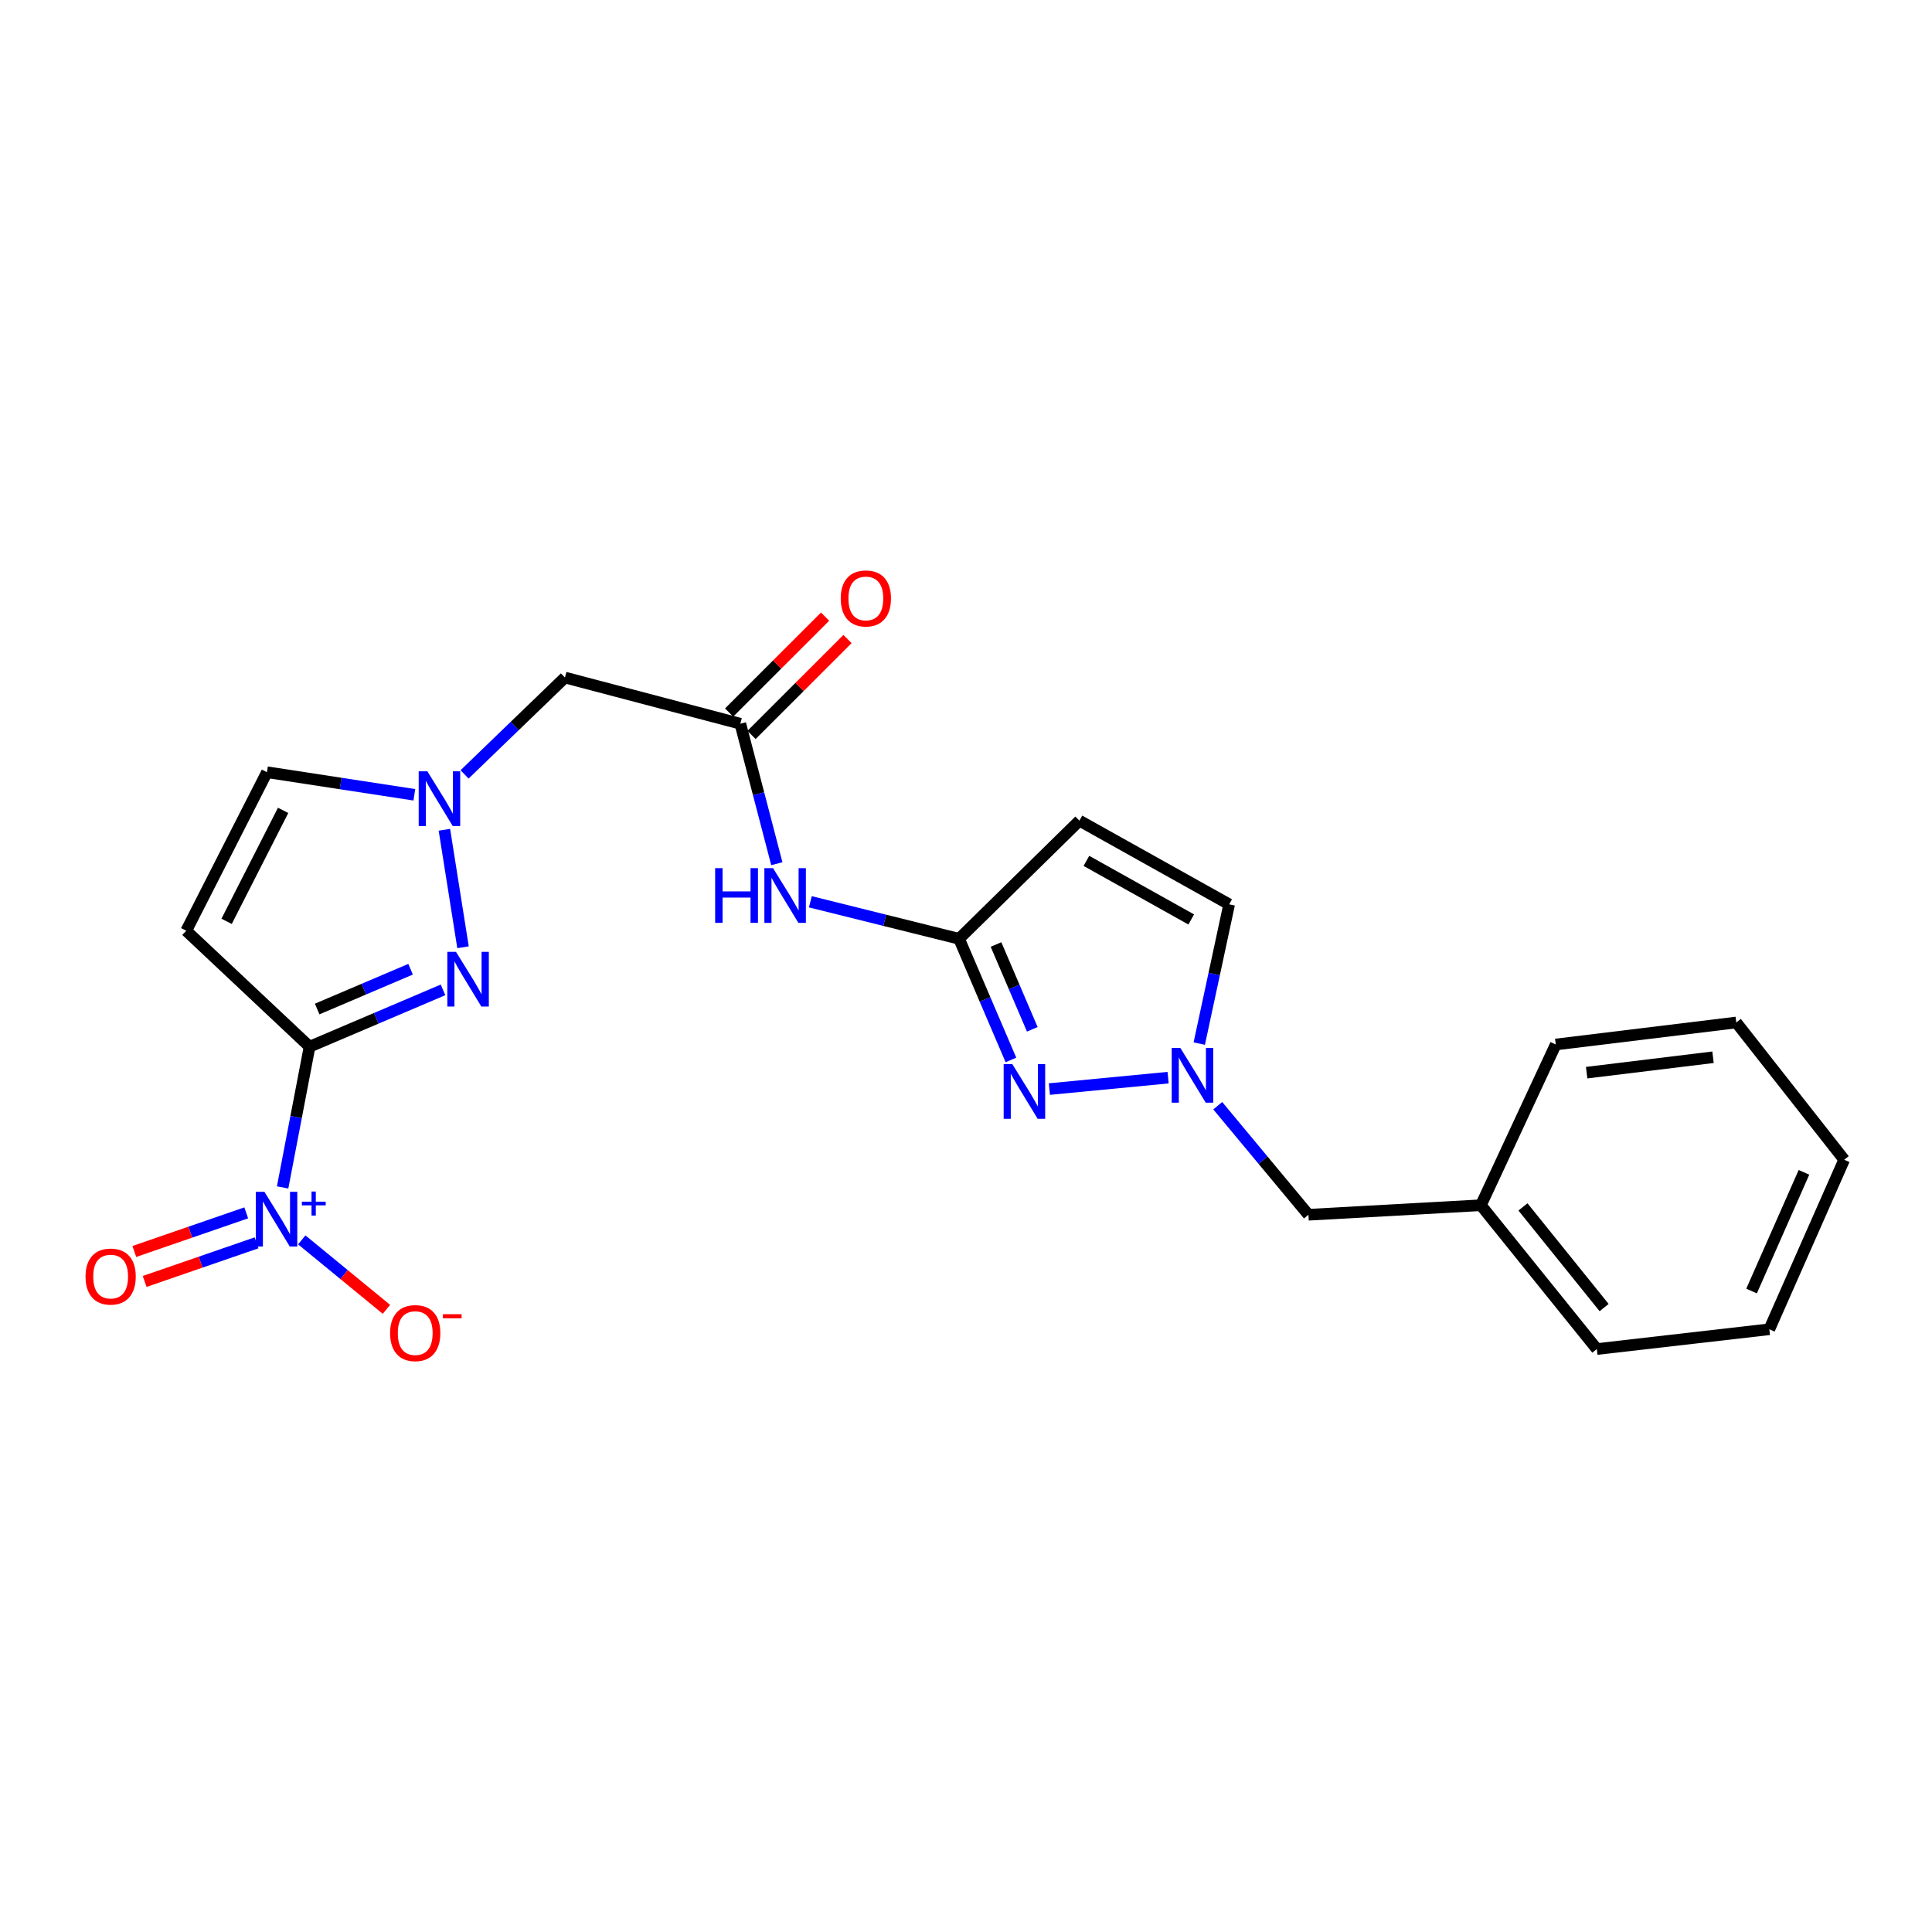 <?xml version='1.0' encoding='iso-8859-1'?>
<svg version='1.1' baseProfile='full'
              xmlns='http://www.w3.org/2000/svg'
                      xmlns:rdkit='http://www.rdkit.org/xml'
                      xmlns:xlink='http://www.w3.org/1999/xlink'
                  xml:space='preserve'
width='1000px' height='1000px' viewBox='0 0 1000 1000'>
<!-- END OF HEADER -->
<rect style='opacity:1.0;fill:#FFFFFF;stroke:none' width='1000' height='1000' x='0' y='0'> </rect>
<path class='bond-0' d='M 160.235,541.771 L 153.259,578.191' style='fill:none;fill-rule:evenodd;stroke:#000000;stroke-width:6px;stroke-linecap:butt;stroke-linejoin:miter;stroke-opacity:1' />
<path class='bond-0' d='M 153.259,578.191 L 146.283,614.612' style='fill:none;fill-rule:evenodd;stroke:#0000FF;stroke-width:6px;stroke-linecap:butt;stroke-linejoin:miter;stroke-opacity:1' />
<path class='bond-1' d='M 160.235,541.771 L 194.773,527.063' style='fill:none;fill-rule:evenodd;stroke:#000000;stroke-width:6px;stroke-linecap:butt;stroke-linejoin:miter;stroke-opacity:1' />
<path class='bond-1' d='M 194.773,527.063 L 229.311,512.355' style='fill:none;fill-rule:evenodd;stroke:#0000FF;stroke-width:6px;stroke-linecap:butt;stroke-linejoin:miter;stroke-opacity:1' />
<path class='bond-1' d='M 164.168,522.263 L 188.345,511.967' style='fill:none;fill-rule:evenodd;stroke:#000000;stroke-width:6px;stroke-linecap:butt;stroke-linejoin:miter;stroke-opacity:1' />
<path class='bond-1' d='M 188.345,511.967 L 212.521,501.672' style='fill:none;fill-rule:evenodd;stroke:#0000FF;stroke-width:6px;stroke-linecap:butt;stroke-linejoin:miter;stroke-opacity:1' />
<path class='bond-2' d='M 160.235,541.771 L 96.402,481.748' style='fill:none;fill-rule:evenodd;stroke:#000000;stroke-width:6px;stroke-linecap:butt;stroke-linejoin:miter;stroke-opacity:1' />
<path class='bond-13' d='M 156.196,641.758 L 178.107,659.732' style='fill:none;fill-rule:evenodd;stroke:#0000FF;stroke-width:6px;stroke-linecap:butt;stroke-linejoin:miter;stroke-opacity:1' />
<path class='bond-13' d='M 178.107,659.732 L 200.018,677.706' style='fill:none;fill-rule:evenodd;stroke:#FF0000;stroke-width:6px;stroke-linecap:butt;stroke-linejoin:miter;stroke-opacity:1' />
<path class='bond-14' d='M 127.449,627.778 L 98.485,637.771' style='fill:none;fill-rule:evenodd;stroke:#0000FF;stroke-width:6px;stroke-linecap:butt;stroke-linejoin:miter;stroke-opacity:1' />
<path class='bond-14' d='M 98.485,637.771 L 69.522,647.763' style='fill:none;fill-rule:evenodd;stroke:#FF0000;stroke-width:6px;stroke-linecap:butt;stroke-linejoin:miter;stroke-opacity:1' />
<path class='bond-14' d='M 132.8,643.288 L 103.837,653.281' style='fill:none;fill-rule:evenodd;stroke:#0000FF;stroke-width:6px;stroke-linecap:butt;stroke-linejoin:miter;stroke-opacity:1' />
<path class='bond-14' d='M 103.837,653.281 L 74.873,663.273' style='fill:none;fill-rule:evenodd;stroke:#FF0000;stroke-width:6px;stroke-linecap:butt;stroke-linejoin:miter;stroke-opacity:1' />
<path class='bond-3' d='M 239.66,490.307 L 230.014,429.482' style='fill:none;fill-rule:evenodd;stroke:#0000FF;stroke-width:6px;stroke-linecap:butt;stroke-linejoin:miter;stroke-opacity:1' />
<path class='bond-11' d='M 96.402,481.748 L 138.186,399.693' style='fill:none;fill-rule:evenodd;stroke:#000000;stroke-width:6px;stroke-linecap:butt;stroke-linejoin:miter;stroke-opacity:1' />
<path class='bond-11' d='M 117.29,476.885 L 146.539,419.447' style='fill:none;fill-rule:evenodd;stroke:#000000;stroke-width:6px;stroke-linecap:butt;stroke-linejoin:miter;stroke-opacity:1' />
<path class='bond-10' d='M 240.456,400.832 L 266.435,375.761' style='fill:none;fill-rule:evenodd;stroke:#0000FF;stroke-width:6px;stroke-linecap:butt;stroke-linejoin:miter;stroke-opacity:1' />
<path class='bond-10' d='M 266.435,375.761 L 292.414,350.69' style='fill:none;fill-rule:evenodd;stroke:#000000;stroke-width:6px;stroke-linecap:butt;stroke-linejoin:miter;stroke-opacity:1' />
<path class='bond-23' d='M 214.461,411.383 L 176.324,405.538' style='fill:none;fill-rule:evenodd;stroke:#0000FF;stroke-width:6px;stroke-linecap:butt;stroke-linejoin:miter;stroke-opacity:1' />
<path class='bond-23' d='M 176.324,405.538 L 138.186,399.693' style='fill:none;fill-rule:evenodd;stroke:#000000;stroke-width:6px;stroke-linecap:butt;stroke-linejoin:miter;stroke-opacity:1' />
<path class='bond-4' d='M 523.257,548.632 L 509.838,517.277' style='fill:none;fill-rule:evenodd;stroke:#0000FF;stroke-width:6px;stroke-linecap:butt;stroke-linejoin:miter;stroke-opacity:1' />
<path class='bond-4' d='M 509.838,517.277 L 496.419,485.922' style='fill:none;fill-rule:evenodd;stroke:#000000;stroke-width:6px;stroke-linecap:butt;stroke-linejoin:miter;stroke-opacity:1' />
<path class='bond-4' d='M 534.315,532.771 L 524.922,510.822' style='fill:none;fill-rule:evenodd;stroke:#0000FF;stroke-width:6px;stroke-linecap:butt;stroke-linejoin:miter;stroke-opacity:1' />
<path class='bond-4' d='M 524.922,510.822 L 515.529,488.873' style='fill:none;fill-rule:evenodd;stroke:#000000;stroke-width:6px;stroke-linecap:butt;stroke-linejoin:miter;stroke-opacity:1' />
<path class='bond-6' d='M 543.161,563.699 L 604.613,557.794' style='fill:none;fill-rule:evenodd;stroke:#0000FF;stroke-width:6px;stroke-linecap:butt;stroke-linejoin:miter;stroke-opacity:1' />
<path class='bond-5' d='M 496.419,485.922 L 457.929,476.341' style='fill:none;fill-rule:evenodd;stroke:#000000;stroke-width:6px;stroke-linecap:butt;stroke-linejoin:miter;stroke-opacity:1' />
<path class='bond-5' d='M 457.929,476.341 L 419.44,466.759' style='fill:none;fill-rule:evenodd;stroke:#0000FF;stroke-width:6px;stroke-linecap:butt;stroke-linejoin:miter;stroke-opacity:1' />
<path class='bond-7' d='M 496.419,485.922 L 558.703,424.769' style='fill:none;fill-rule:evenodd;stroke:#000000;stroke-width:6px;stroke-linecap:butt;stroke-linejoin:miter;stroke-opacity:1' />
<path class='bond-16' d='M 630.3,572.316 L 653.772,600.536' style='fill:none;fill-rule:evenodd;stroke:#0000FF;stroke-width:6px;stroke-linecap:butt;stroke-linejoin:miter;stroke-opacity:1' />
<path class='bond-16' d='M 653.772,600.536 L 677.245,628.756' style='fill:none;fill-rule:evenodd;stroke:#000000;stroke-width:6px;stroke-linecap:butt;stroke-linejoin:miter;stroke-opacity:1' />
<path class='bond-24' d='M 620.738,540.16 L 628.473,504.122' style='fill:none;fill-rule:evenodd;stroke:#0000FF;stroke-width:6px;stroke-linecap:butt;stroke-linejoin:miter;stroke-opacity:1' />
<path class='bond-24' d='M 628.473,504.122 L 636.209,468.084' style='fill:none;fill-rule:evenodd;stroke:#000000;stroke-width:6px;stroke-linecap:butt;stroke-linejoin:miter;stroke-opacity:1' />
<path class='bond-12' d='M 558.703,424.769 L 636.209,468.084' style='fill:none;fill-rule:evenodd;stroke:#000000;stroke-width:6px;stroke-linecap:butt;stroke-linejoin:miter;stroke-opacity:1' />
<path class='bond-12' d='M 562.325,445.588 L 616.579,475.909' style='fill:none;fill-rule:evenodd;stroke:#000000;stroke-width:6px;stroke-linecap:butt;stroke-linejoin:miter;stroke-opacity:1' />
<path class='bond-8' d='M 383.191,374.608 L 292.414,350.69' style='fill:none;fill-rule:evenodd;stroke:#000000;stroke-width:6px;stroke-linecap:butt;stroke-linejoin:miter;stroke-opacity:1' />
<path class='bond-9' d='M 383.191,374.608 L 392.639,410.83' style='fill:none;fill-rule:evenodd;stroke:#000000;stroke-width:6px;stroke-linecap:butt;stroke-linejoin:miter;stroke-opacity:1' />
<path class='bond-9' d='M 392.639,410.83 L 402.087,447.051' style='fill:none;fill-rule:evenodd;stroke:#0000FF;stroke-width:6px;stroke-linecap:butt;stroke-linejoin:miter;stroke-opacity:1' />
<path class='bond-15' d='M 388.99,380.411 L 413.828,355.587' style='fill:none;fill-rule:evenodd;stroke:#000000;stroke-width:6px;stroke-linecap:butt;stroke-linejoin:miter;stroke-opacity:1' />
<path class='bond-15' d='M 413.828,355.587 L 438.667,330.763' style='fill:none;fill-rule:evenodd;stroke:#FF0000;stroke-width:6px;stroke-linecap:butt;stroke-linejoin:miter;stroke-opacity:1' />
<path class='bond-15' d='M 377.392,368.806 L 402.23,343.982' style='fill:none;fill-rule:evenodd;stroke:#000000;stroke-width:6px;stroke-linecap:butt;stroke-linejoin:miter;stroke-opacity:1' />
<path class='bond-15' d='M 402.23,343.982 L 427.068,319.158' style='fill:none;fill-rule:evenodd;stroke:#FF0000;stroke-width:6px;stroke-linecap:butt;stroke-linejoin:miter;stroke-opacity:1' />
<path class='bond-17' d='M 677.245,628.756 L 766.51,623.825' style='fill:none;fill-rule:evenodd;stroke:#000000;stroke-width:6px;stroke-linecap:butt;stroke-linejoin:miter;stroke-opacity:1' />
<path class='bond-18' d='M 766.51,623.825 L 826.514,698.268' style='fill:none;fill-rule:evenodd;stroke:#000000;stroke-width:6px;stroke-linecap:butt;stroke-linejoin:miter;stroke-opacity:1' />
<path class='bond-18' d='M 788.284,624.695 L 830.288,676.805' style='fill:none;fill-rule:evenodd;stroke:#000000;stroke-width:6px;stroke-linecap:butt;stroke-linejoin:miter;stroke-opacity:1' />
<path class='bond-19' d='M 766.51,623.825 L 805.249,540.631' style='fill:none;fill-rule:evenodd;stroke:#000000;stroke-width:6px;stroke-linecap:butt;stroke-linejoin:miter;stroke-opacity:1' />
<path class='bond-21' d='M 826.514,698.268 L 915.806,688.023' style='fill:none;fill-rule:evenodd;stroke:#000000;stroke-width:6px;stroke-linecap:butt;stroke-linejoin:miter;stroke-opacity:1' />
<path class='bond-20' d='M 805.249,540.631 L 898.688,529.237' style='fill:none;fill-rule:evenodd;stroke:#000000;stroke-width:6px;stroke-linecap:butt;stroke-linejoin:miter;stroke-opacity:1' />
<path class='bond-20' d='M 821.251,555.209 L 886.658,547.233' style='fill:none;fill-rule:evenodd;stroke:#000000;stroke-width:6px;stroke-linecap:butt;stroke-linejoin:miter;stroke-opacity:1' />
<path class='bond-22' d='M 898.688,529.237 L 954.545,600.272' style='fill:none;fill-rule:evenodd;stroke:#000000;stroke-width:6px;stroke-linecap:butt;stroke-linejoin:miter;stroke-opacity:1' />
<path class='bond-25' d='M 915.806,688.023 L 954.545,600.272' style='fill:none;fill-rule:evenodd;stroke:#000000;stroke-width:6px;stroke-linecap:butt;stroke-linejoin:miter;stroke-opacity:1' />
<path class='bond-25' d='M 906.607,668.234 L 933.725,606.808' style='fill:none;fill-rule:evenodd;stroke:#000000;stroke-width:6px;stroke-linecap:butt;stroke-linejoin:miter;stroke-opacity:1' />
<path  class='atom-1' d='M 136.875 616.884
L 146.155 631.884
Q 147.075 633.364, 148.555 636.044
Q 150.035 638.724, 150.115 638.884
L 150.115 616.884
L 153.875 616.884
L 153.875 645.204
L 149.995 645.204
L 140.035 628.804
Q 138.875 626.884, 137.635 624.684
Q 136.435 622.484, 136.075 621.804
L 136.075 645.204
L 132.395 645.204
L 132.395 616.884
L 136.875 616.884
' fill='#0000FF'/>
<path  class='atom-1' d='M 156.251 621.989
L 161.241 621.989
L 161.241 616.735
L 163.458 616.735
L 163.458 621.989
L 168.58 621.989
L 168.58 623.89
L 163.458 623.89
L 163.458 629.17
L 161.241 629.17
L 161.241 623.89
L 156.251 623.89
L 156.251 621.989
' fill='#0000FF'/>
<path  class='atom-2' d='M 236.02 492.672
L 245.3 507.672
Q 246.22 509.152, 247.7 511.832
Q 249.18 514.512, 249.26 514.672
L 249.26 492.672
L 253.02 492.672
L 253.02 520.992
L 249.14 520.992
L 239.18 504.592
Q 238.02 502.672, 236.78 500.472
Q 235.58 498.272, 235.22 497.592
L 235.22 520.992
L 231.54 520.992
L 231.54 492.672
L 236.02 492.672
' fill='#0000FF'/>
<path  class='atom-4' d='M 221.199 399.215
L 230.479 414.215
Q 231.399 415.695, 232.879 418.375
Q 234.359 421.055, 234.439 421.215
L 234.439 399.215
L 238.199 399.215
L 238.199 427.535
L 234.319 427.535
L 224.359 411.135
Q 223.199 409.215, 221.959 407.015
Q 220.759 404.815, 220.399 404.135
L 220.399 427.535
L 216.719 427.535
L 216.719 399.215
L 221.199 399.215
' fill='#0000FF'/>
<path  class='atom-5' d='M 523.976 550.781
L 533.256 565.781
Q 534.176 567.261, 535.656 569.941
Q 537.136 572.621, 537.216 572.781
L 537.216 550.781
L 540.976 550.781
L 540.976 579.101
L 537.096 579.101
L 527.136 562.701
Q 525.976 560.781, 524.736 558.581
Q 523.536 556.381, 523.176 555.701
L 523.176 579.101
L 519.496 579.101
L 519.496 550.781
L 523.976 550.781
' fill='#0000FF'/>
<path  class='atom-7' d='M 610.953 542.423
L 620.233 557.423
Q 621.153 558.903, 622.633 561.583
Q 624.113 564.263, 624.193 564.423
L 624.193 542.423
L 627.953 542.423
L 627.953 570.743
L 624.073 570.743
L 614.113 554.343
Q 612.953 552.423, 611.713 550.223
Q 610.513 548.023, 610.153 547.343
L 610.153 570.743
L 606.473 570.743
L 606.473 542.423
L 610.953 542.423
' fill='#0000FF'/>
<path  class='atom-10' d='M 370.16 449.348
L 374 449.348
L 374 461.388
L 388.48 461.388
L 388.48 449.348
L 392.32 449.348
L 392.32 477.668
L 388.48 477.668
L 388.48 464.588
L 374 464.588
L 374 477.668
L 370.16 477.668
L 370.16 449.348
' fill='#0000FF'/>
<path  class='atom-10' d='M 400.12 449.348
L 409.4 464.348
Q 410.32 465.828, 411.8 468.508
Q 413.28 471.188, 413.36 471.348
L 413.36 449.348
L 417.12 449.348
L 417.12 477.668
L 413.24 477.668
L 403.28 461.268
Q 402.12 459.348, 400.88 457.148
Q 399.68 454.948, 399.32 454.268
L 399.32 477.668
L 395.64 477.668
L 395.64 449.348
L 400.12 449.348
' fill='#0000FF'/>
<path  class='atom-14' d='M 201.917 690.008
Q 201.917 683.208, 205.277 679.408
Q 208.637 675.608, 214.917 675.608
Q 221.197 675.608, 224.557 679.408
Q 227.917 683.208, 227.917 690.008
Q 227.917 696.888, 224.517 700.808
Q 221.117 704.688, 214.917 704.688
Q 208.677 704.688, 205.277 700.808
Q 201.917 696.928, 201.917 690.008
M 214.917 701.488
Q 219.237 701.488, 221.557 698.608
Q 223.917 695.688, 223.917 690.008
Q 223.917 684.448, 221.557 681.648
Q 219.237 678.808, 214.917 678.808
Q 210.597 678.808, 208.237 681.608
Q 205.917 684.408, 205.917 690.008
Q 205.917 695.728, 208.237 698.608
Q 210.597 701.488, 214.917 701.488
' fill='#FF0000'/>
<path  class='atom-14' d='M 229.237 680.23
L 238.926 680.23
L 238.926 682.342
L 229.237 682.342
L 229.237 680.23
' fill='#FF0000'/>
<path  class='atom-15' d='M 44.271 660.748
Q 44.271 653.948, 47.631 650.148
Q 50.991 646.348, 57.271 646.348
Q 63.551 646.348, 66.911 650.148
Q 70.271 653.948, 70.271 660.748
Q 70.271 667.628, 66.871 671.548
Q 63.471 675.428, 57.271 675.428
Q 51.031 675.428, 47.631 671.548
Q 44.271 667.668, 44.271 660.748
M 57.271 672.228
Q 61.591 672.228, 63.911 669.348
Q 66.271 666.428, 66.271 660.748
Q 66.271 655.188, 63.911 652.388
Q 61.591 649.548, 57.271 649.548
Q 52.951 649.548, 50.591 652.348
Q 48.271 655.148, 48.271 660.748
Q 48.271 666.468, 50.591 669.348
Q 52.951 672.228, 57.271 672.228
' fill='#FF0000'/>
<path  class='atom-16' d='M 435.164 309.752
Q 435.164 302.952, 438.524 299.152
Q 441.884 295.352, 448.164 295.352
Q 454.444 295.352, 457.804 299.152
Q 461.164 302.952, 461.164 309.752
Q 461.164 316.632, 457.764 320.552
Q 454.364 324.432, 448.164 324.432
Q 441.924 324.432, 438.524 320.552
Q 435.164 316.672, 435.164 309.752
M 448.164 321.232
Q 452.484 321.232, 454.804 318.352
Q 457.164 315.432, 457.164 309.752
Q 457.164 304.192, 454.804 301.392
Q 452.484 298.552, 448.164 298.552
Q 443.844 298.552, 441.484 301.352
Q 439.164 304.152, 439.164 309.752
Q 439.164 315.472, 441.484 318.352
Q 443.844 321.232, 448.164 321.232
' fill='#FF0000'/>
</svg>
